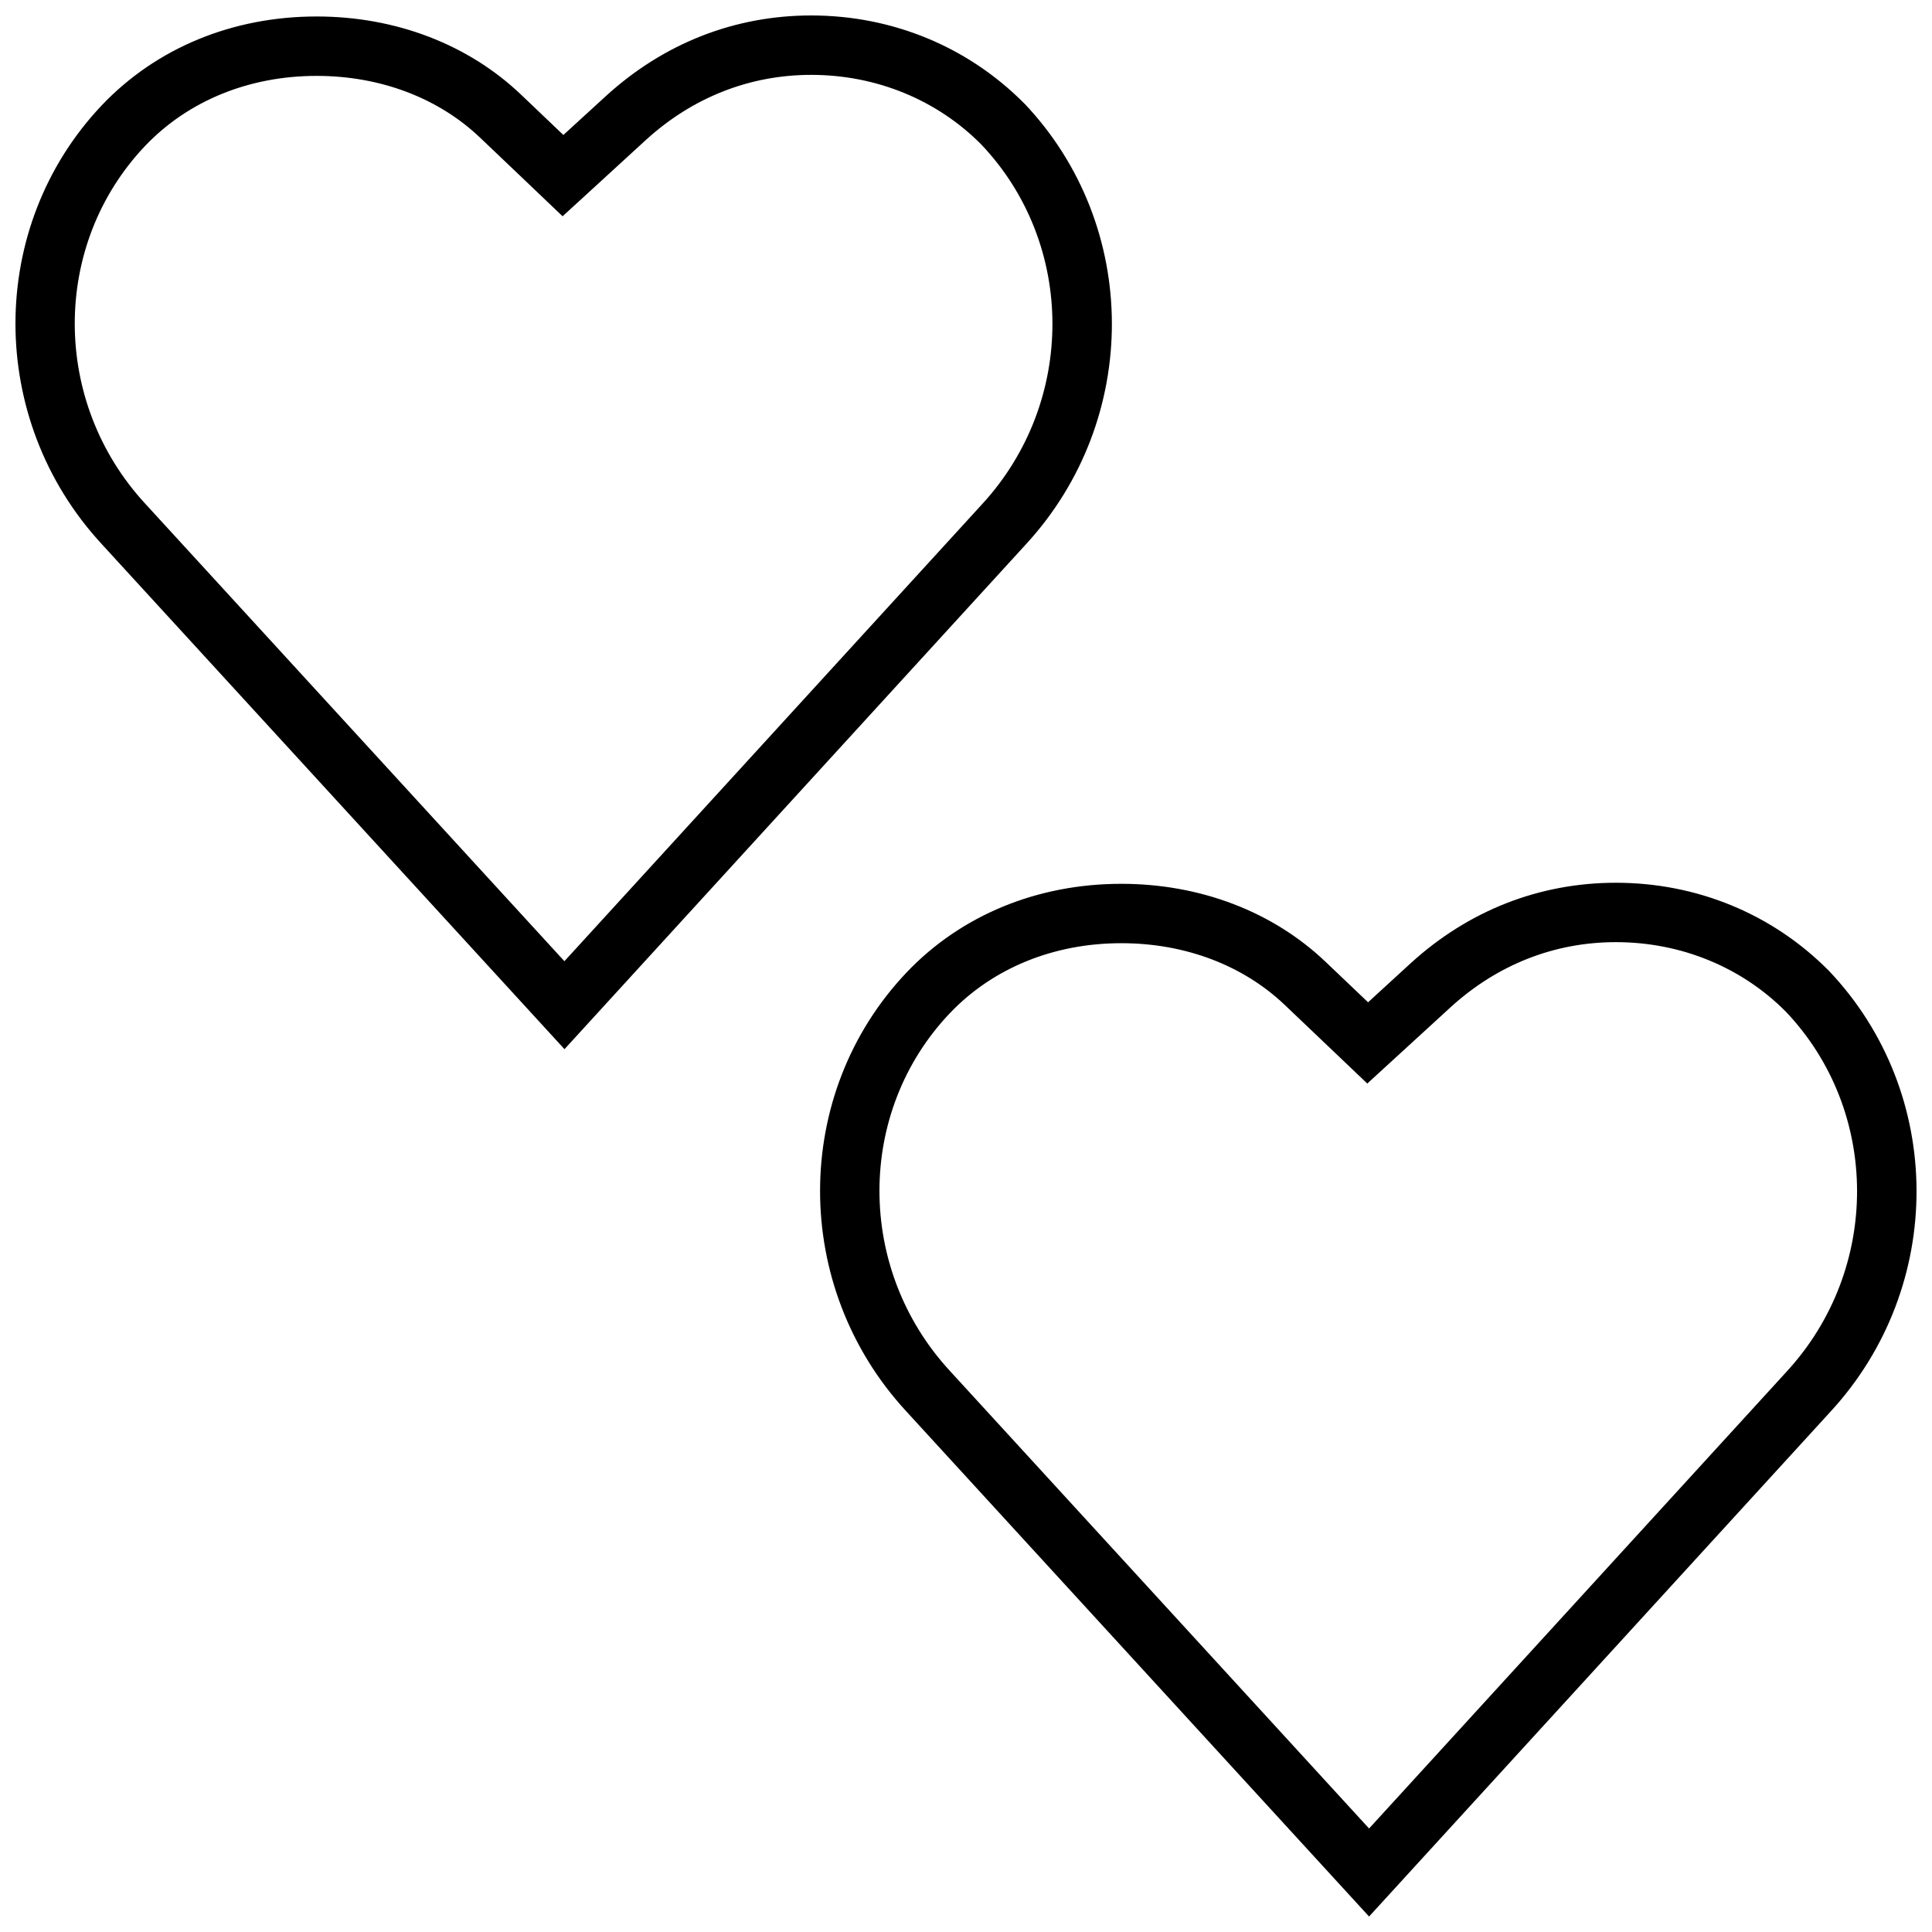 <?xml version="1.0" encoding="UTF-8"?>
<!-- Uploaded to: ICON Repo, www.svgrepo.com, Generator: ICON Repo Mixer Tools -->
<svg width="800px" height="800px" version="1.1" viewBox="144 144 512 512" xmlns="http://www.w3.org/2000/svg">
 <defs>
  <clipPath id="b">
   <path d="m148.09 148.09h290.91v274.91h-290.91z"/>
  </clipPath>
  <clipPath id="a">
   <path d="m361 377h290.9v274.9h-290.9z"/>
  </clipPath>
 </defs>
 <g>
  <g clip-path="url(#b)">
   <path d="m415.49 171.46c-14.926-15.066-35-23.363-56.508-23.363-20.262 0-39.062 7.367-54.363 21.316l-11.32 10.359-11.145-10.625c-14.031-13.398-33.301-20.781-54.238-20.781-22.293 0-42.492 8.344-56.914 23.508-30.496 32.164-30.543 83.223-0.109 116.24l122.7 133.93 122.27-133.78c30.504-33.098 30.41-84.344-0.367-116.81zm-121.92 227.27-111.11-121.28c-24.848-26.953-24.863-68.562-0.051-94.73 11.398-11.996 27.551-18.609 45.5-18.609 16.879 0 32.273 5.824 43.375 16.422l11.164 10.629 10.645 10.152 10.848-9.934 11.273-10.328c12.355-11.258 27.488-17.211 43.766-17.211 17.285 0 33.379 6.644 45.09 18.469 25.047 26.402 25.129 68.266 0.156 95.348z"/>
  </g>
  <g clip-path="url(#a)">
   <path d="m572.22 377.94c-20.262 0-39.062 7.367-54.363 21.316l-11.305 10.359-11.164-10.629c-14.027-13.398-33.297-20.766-54.238-20.766-22.293 0-42.508 8.344-56.914 23.508-30.512 32.164-30.543 83.223-0.109 116.24l122.69 133.93 122.27-133.78c30.527-33.094 30.434-84.34-0.363-116.8-14.906-15.082-34.98-23.379-56.504-23.379zm45.25 129.56-110.65 121.07-111.11-121.29c-24.844-26.953-24.859-68.551-0.047-94.715 11.398-11.996 27.551-18.609 45.5-18.609 16.879 0 32.273 5.824 43.375 16.422l11.164 10.629 10.645 10.141 10.848-9.934 11.273-10.328c12.359-11.258 27.488-17.207 43.754-17.207 17.285 0 33.379 6.644 45.09 18.469 25.043 26.41 25.121 68.273 0.152 95.355z"/>
  </g>
 </g>
</svg>